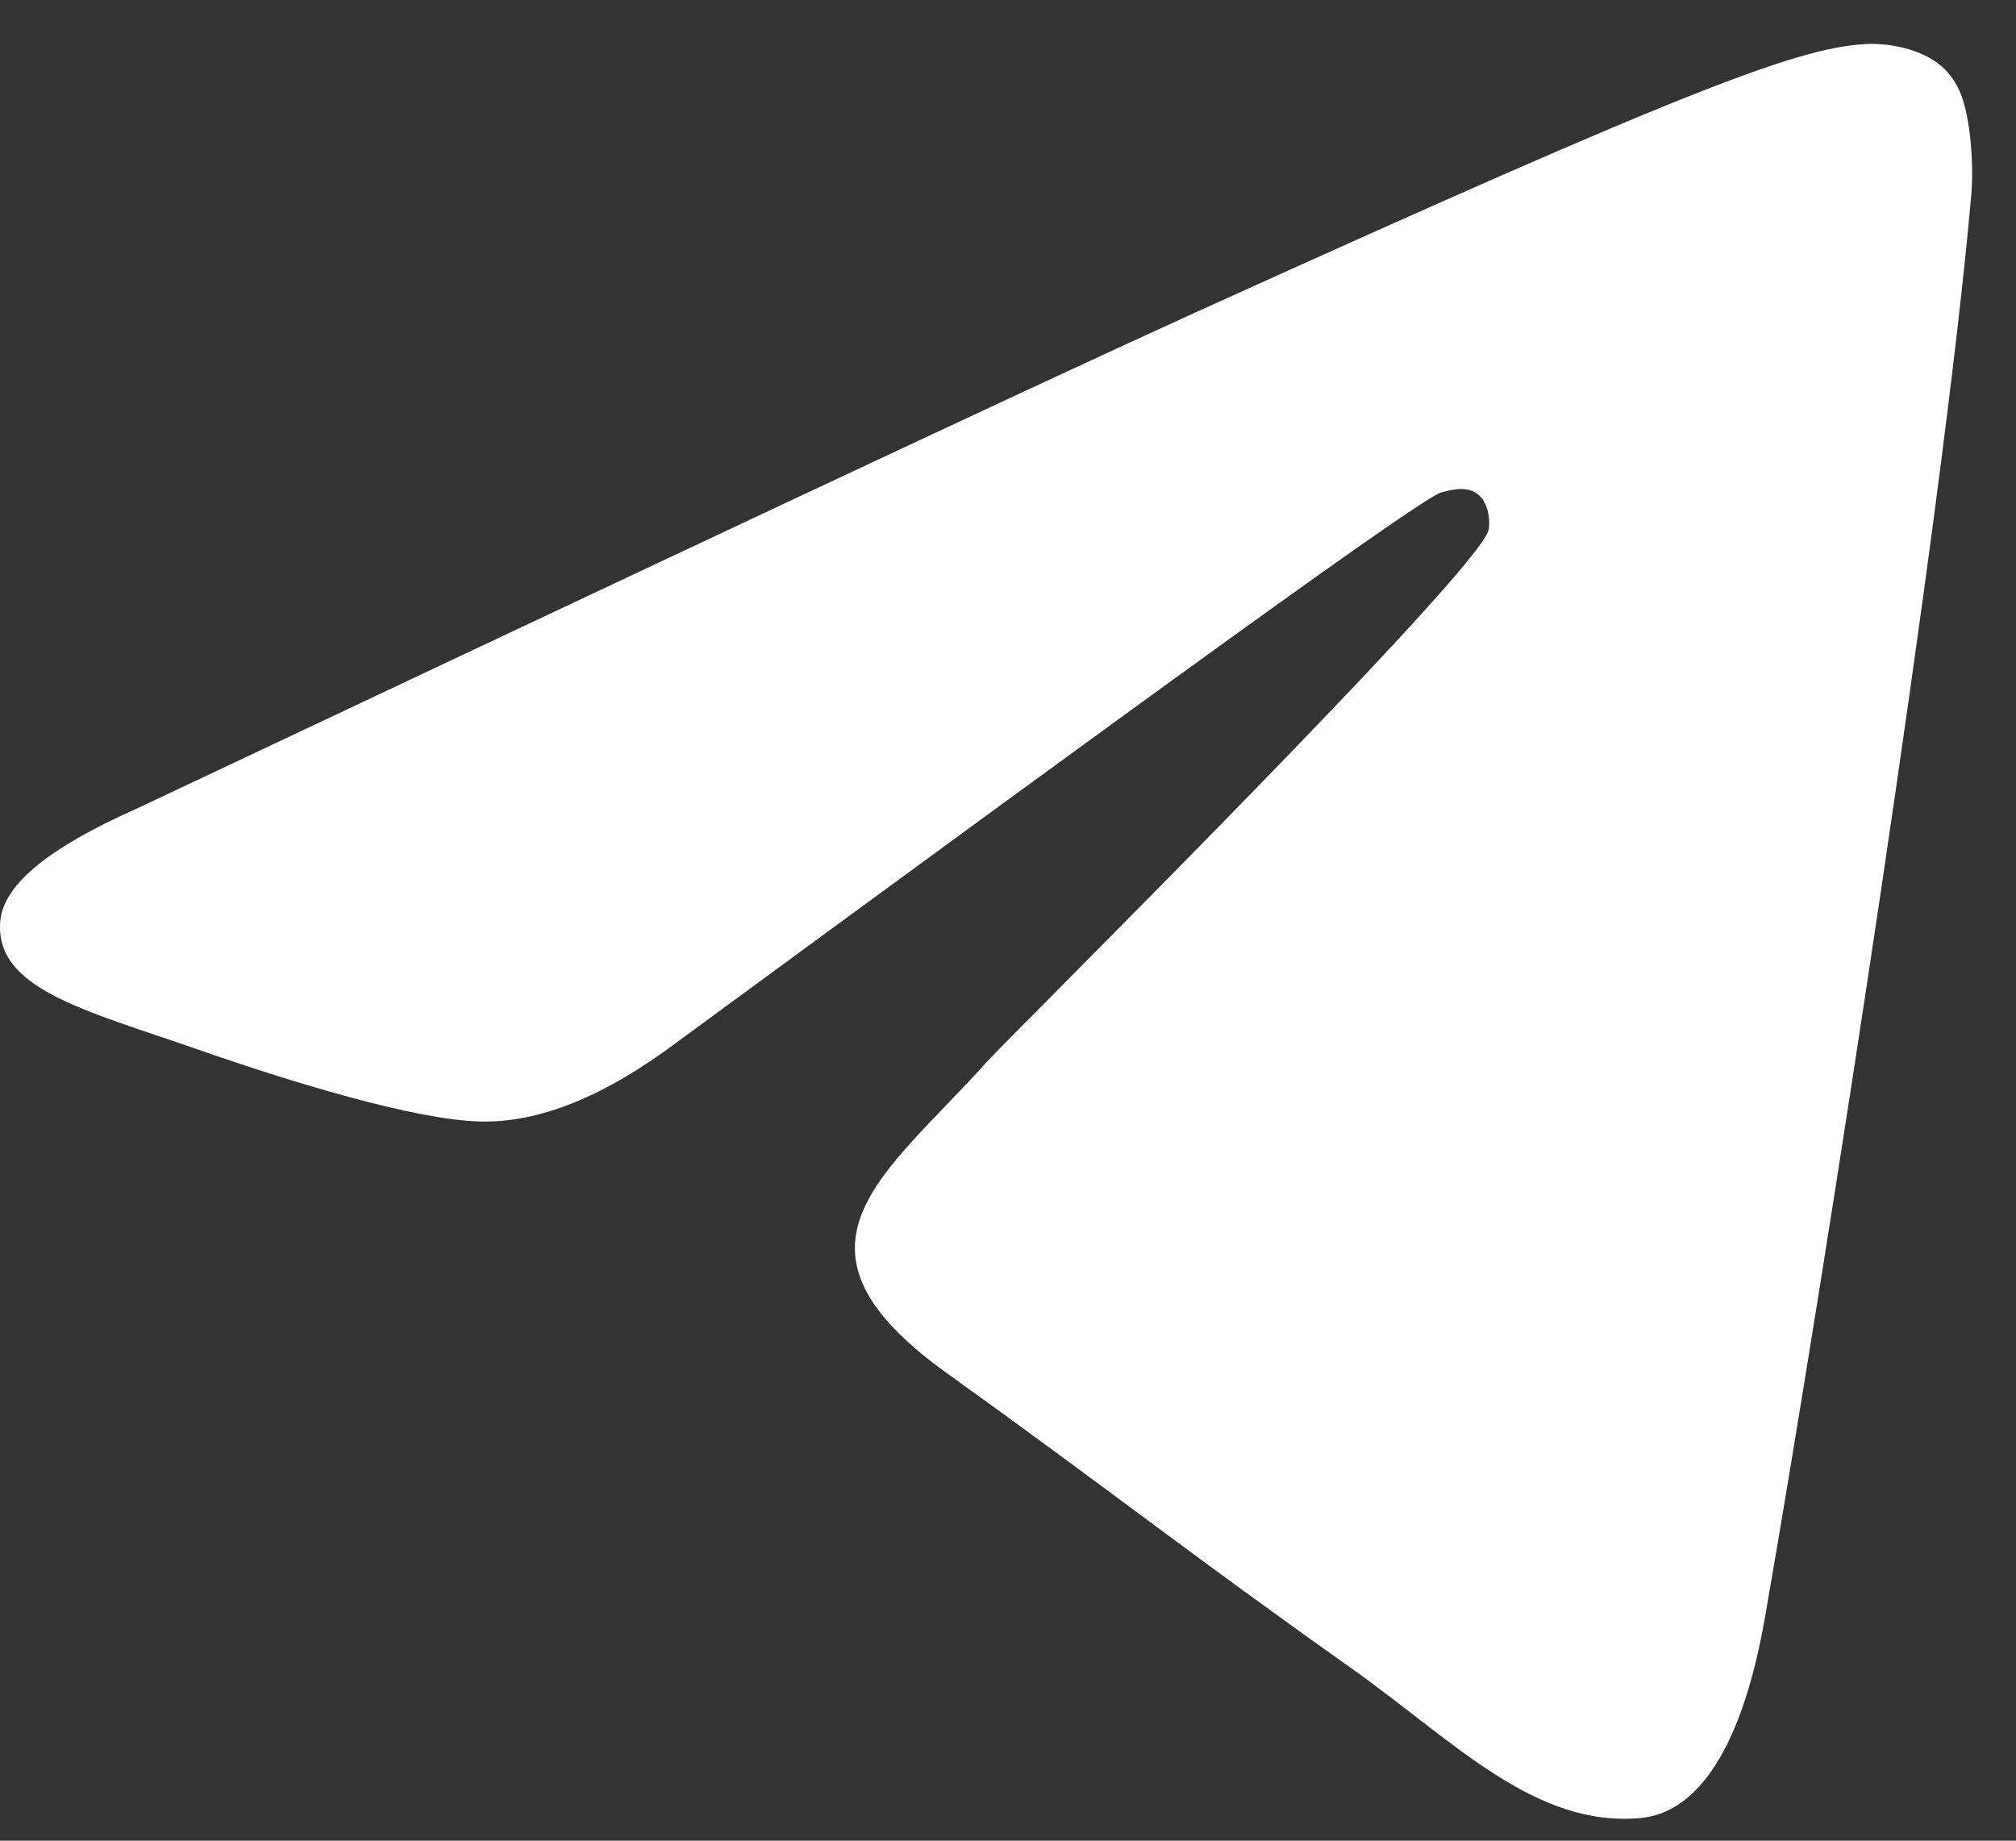 <?xml version="1.0" encoding="UTF-8"?> <svg xmlns="http://www.w3.org/2000/svg" width="23" height="21" viewBox="0 0 23 21" fill="none"><rect x="0" y="0" width="23" height="21" fill="#333333" stroke="none"/> <path fill-rule="evenodd" clip-rule="evenodd" d="M1.541 9.234C7.579 6.385 11.599 4.492 13.618 3.574C19.363 0.969 20.571 0.519 21.347 0.5C21.52 0.5 21.899 0.537 22.158 0.762C22.365 0.95 22.417 1.193 22.451 1.381C22.486 1.568 22.52 1.962 22.486 2.262C22.175 5.823 20.829 14.463 20.139 18.436C19.846 20.123 19.277 20.685 18.724 20.741C17.517 20.854 16.602 19.879 15.447 19.054C13.618 17.761 12.6 16.955 10.823 15.681C8.77 14.219 10.098 13.413 11.271 12.101C11.582 11.764 16.878 6.516 16.982 6.048C16.999 5.991 16.999 5.766 16.878 5.654C16.758 5.542 16.585 5.579 16.447 5.617C16.257 5.654 13.359 7.753 7.717 11.895C6.889 12.514 6.147 12.813 5.474 12.795C4.732 12.776 3.318 12.345 2.248 11.97C0.954 11.52 -0.081 11.277 0.005 10.489C0.057 10.077 0.574 9.665 1.541 9.234Z" fill="white"></path> </svg> 